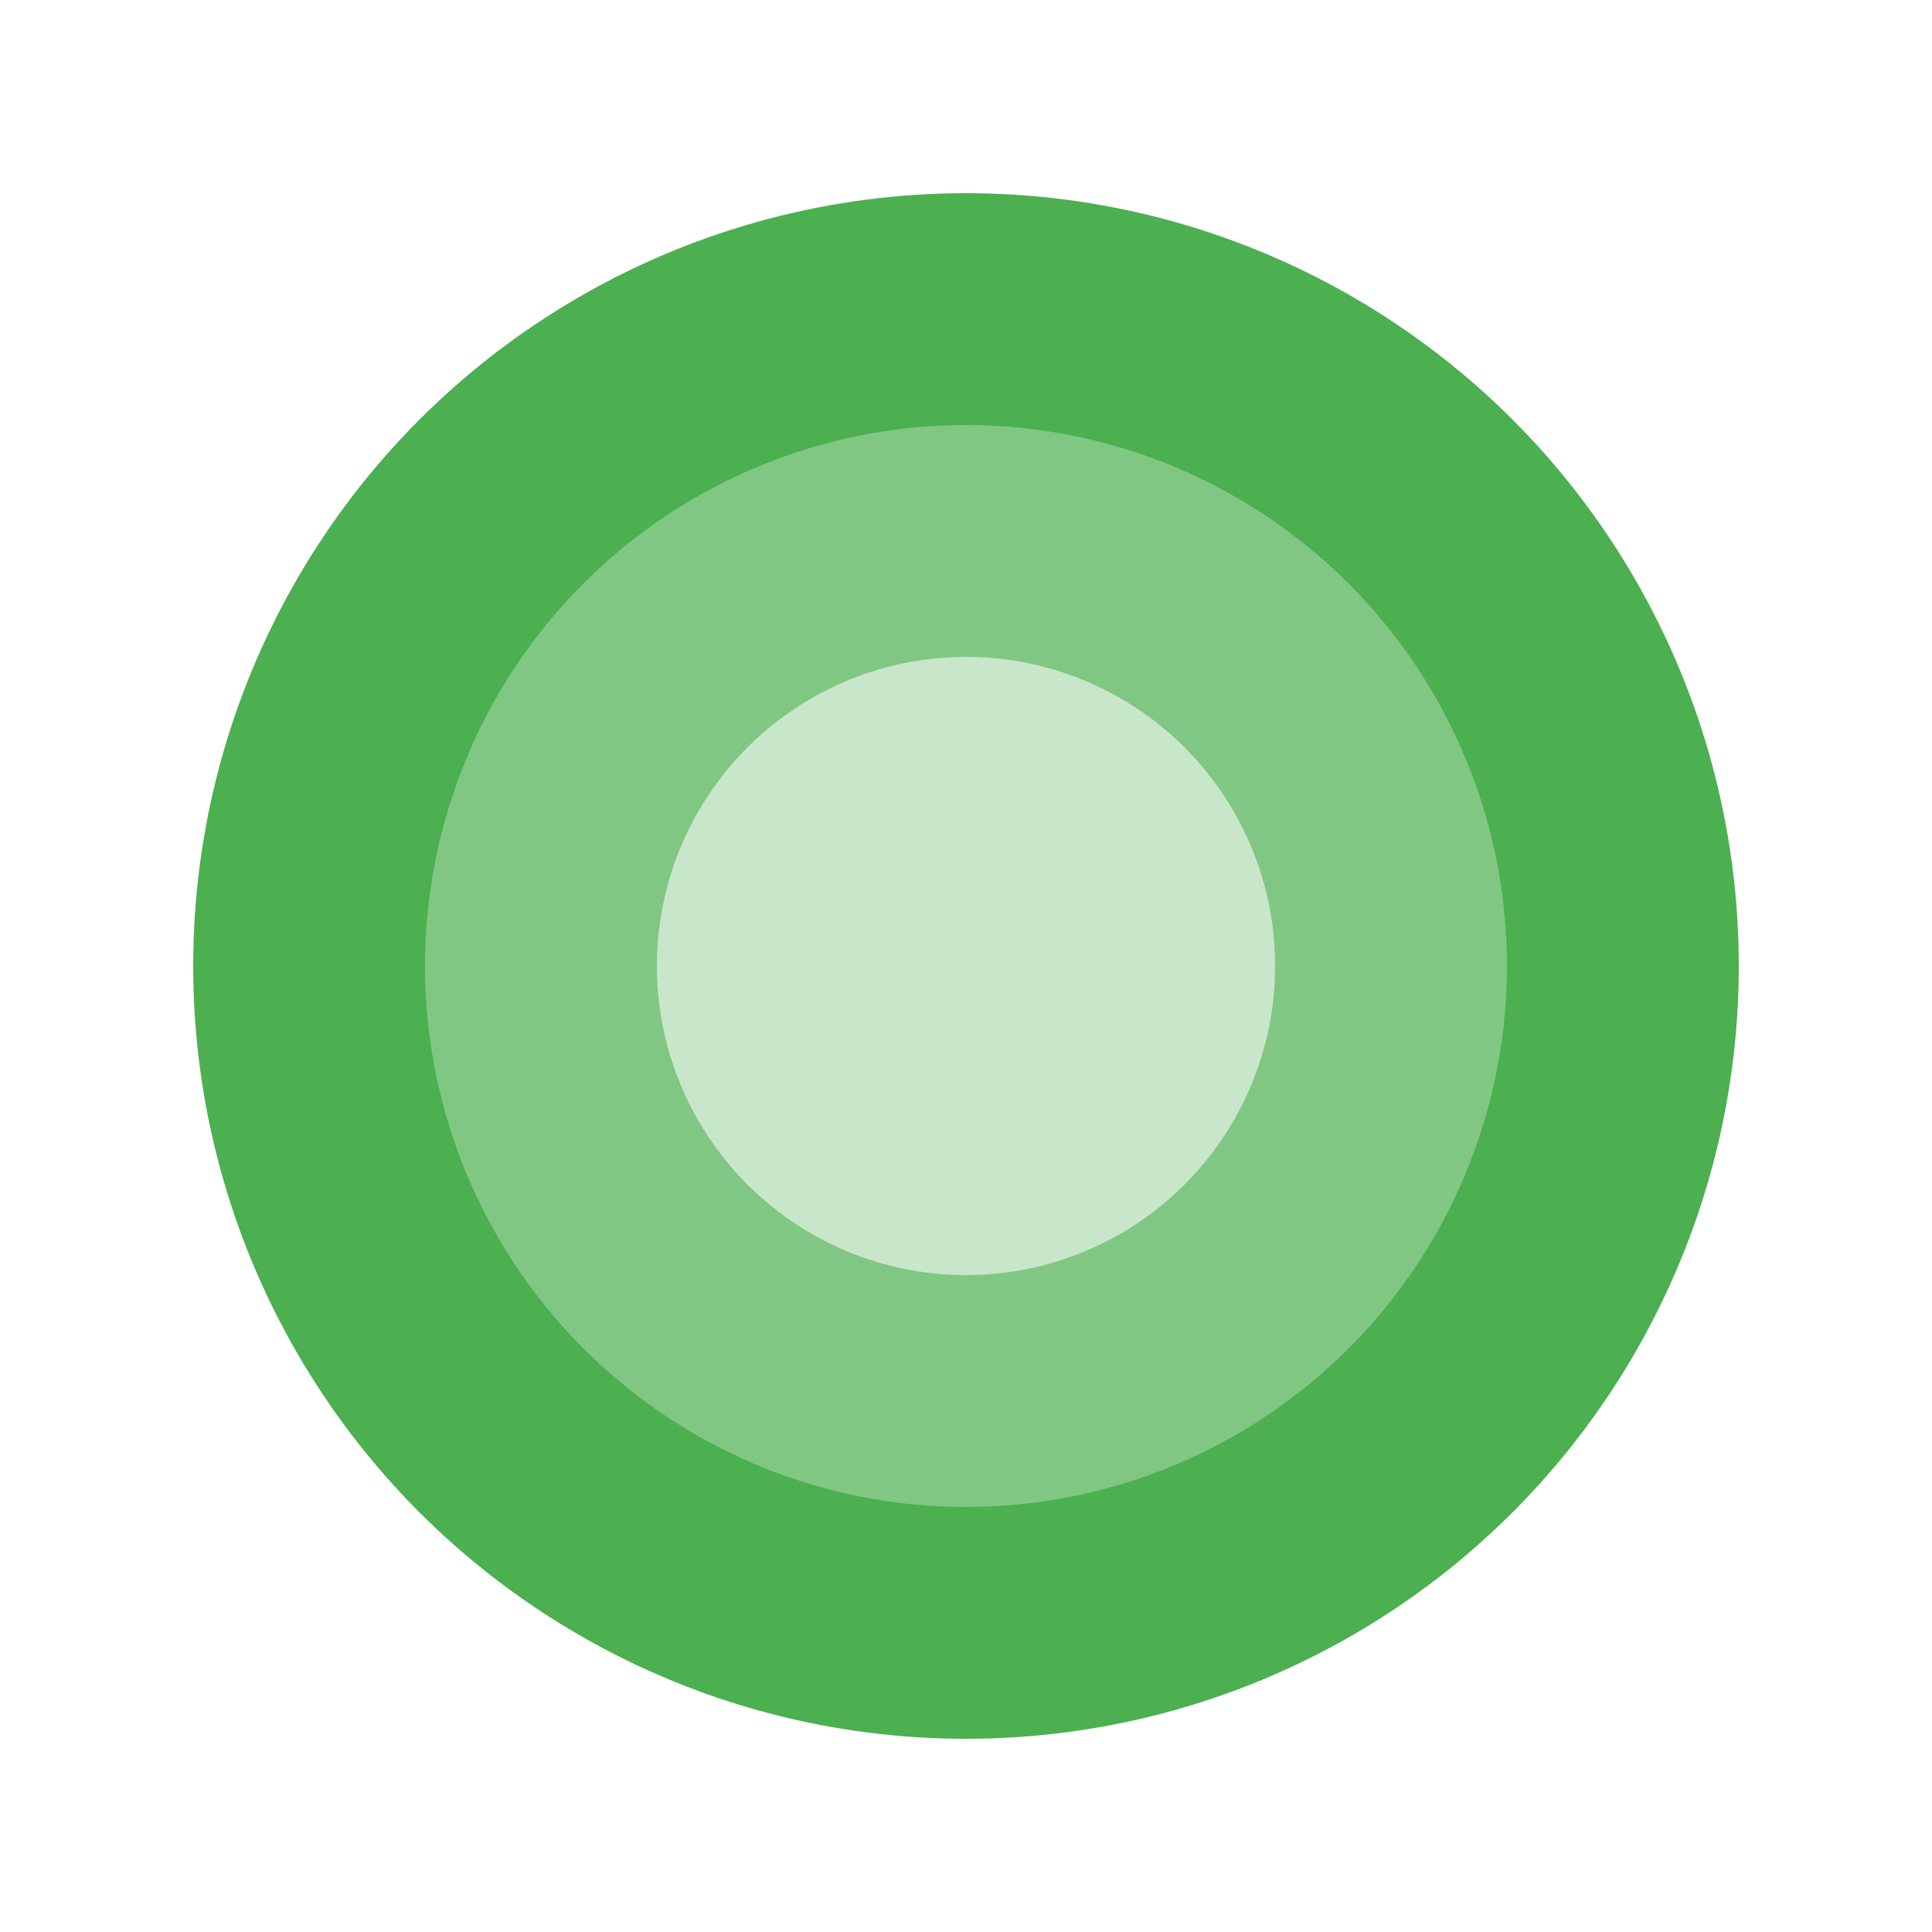 <svg width="100" height="100" viewBox="0 0 100 100" xmlns="http://www.w3.org/2000/svg">
  <!-- Внешний круг -->
  <circle cx="50" cy="50" r="40" fill="#4CAF50" />
  <!-- Средний круг с отступом -->
  <circle cx="50" cy="50" r="28" fill="#81C784" />
  <!-- Внутренний круг с большим отступом -->
  <circle cx="50" cy="50" r="16" fill="#C8E6C9" />
</svg>
